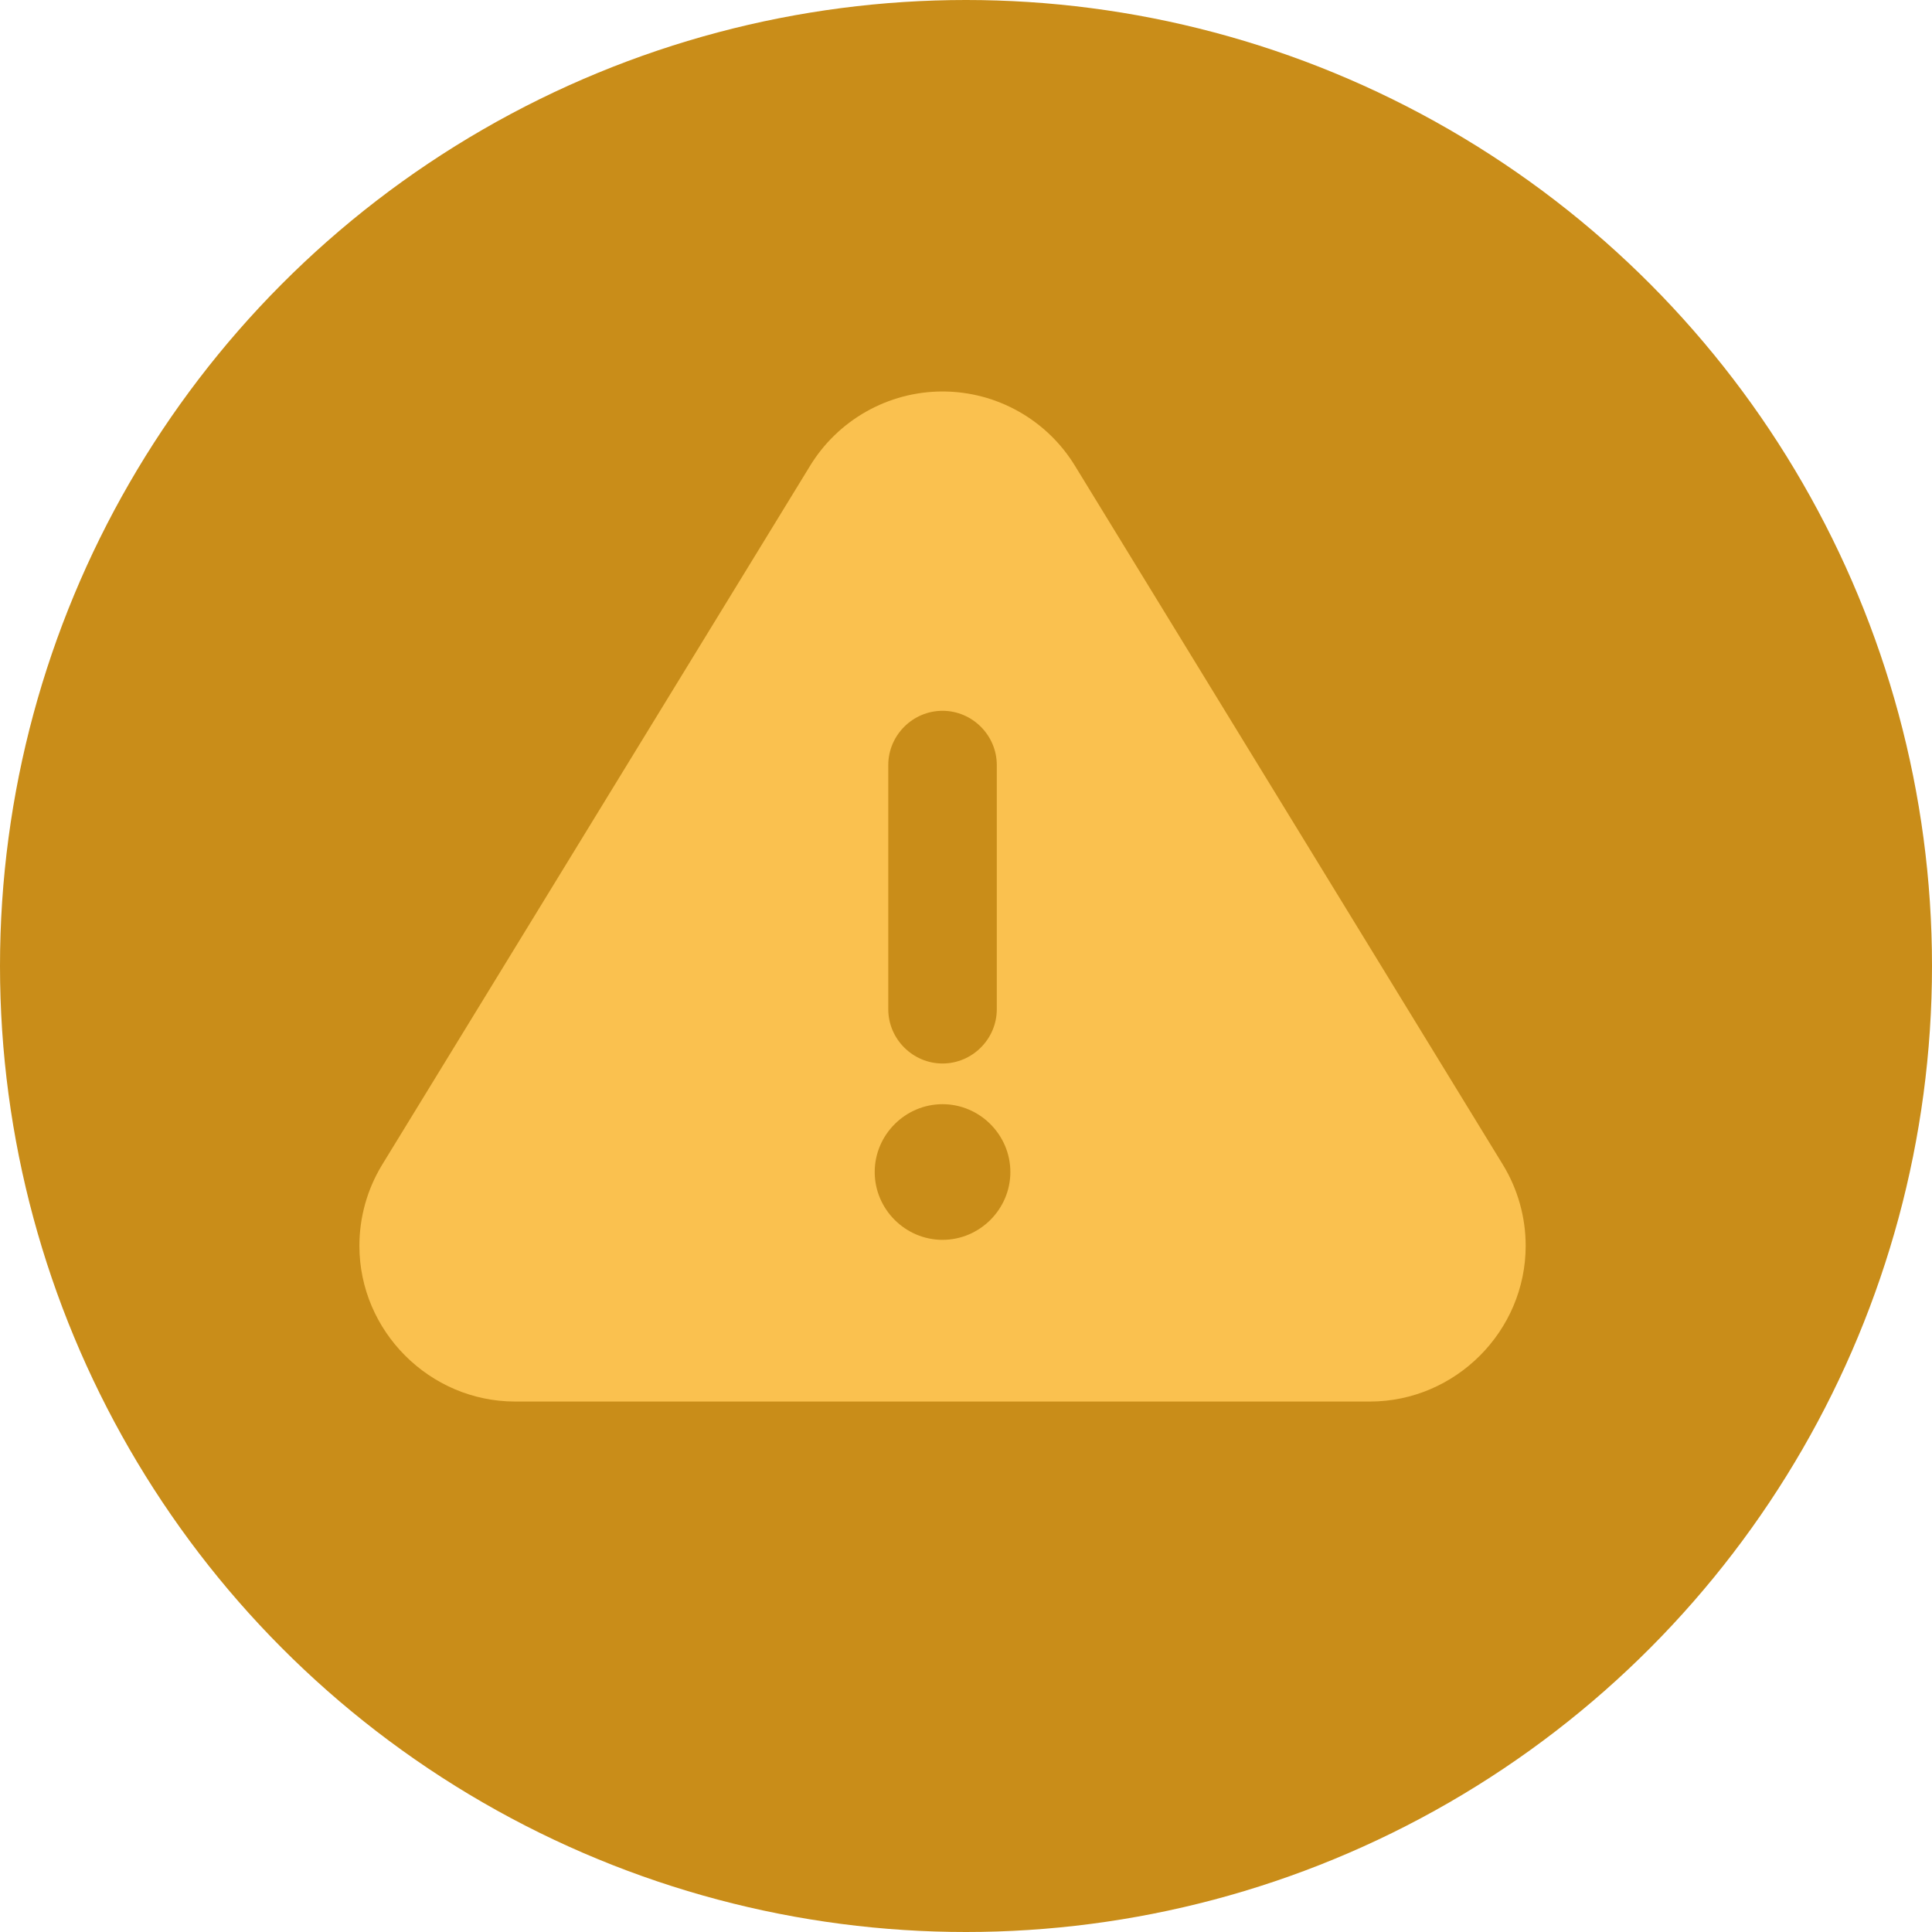 <?xml version="1.0" encoding="UTF-8" standalone="no"?>
<!DOCTYPE svg PUBLIC "-//W3C//DTD SVG 1.1//EN" "http://www.w3.org/Graphics/SVG/1.1/DTD/svg11.dtd">
<svg width="100%" height="100%" viewBox="0 0 82 82" version="1.1" xmlns="http://www.w3.org/2000/svg" xmlns:xlink="http://www.w3.org/1999/xlink" xml:space="preserve" xmlns:serif="http://www.serif.com/" style="fill-rule:evenodd;clip-rule:evenodd;stroke-linejoin:round;stroke-miterlimit:2;">
    <g transform="matrix(1,0,0,1,-464,-131)">
        <g transform="matrix(1,0,0,1,335,24)">
            <circle cx="170" cy="148" r="41" style="fill:rgb(201,141,25);"/>
        </g>
        <g transform="matrix(2.303,0,0,2.303,476.368,141.593)">
            <path d="M14.45,4C13.933,3.142 13.002,2.615 12,2.615C10.998,2.615 10.067,3.142 9.55,4L1.67,16.87C1.397,17.319 1.253,17.835 1.253,18.36C1.253,19.933 2.547,21.228 4.12,21.23L19.88,21.23C21.453,21.228 22.747,19.933 22.747,18.36C22.747,17.835 22.603,17.319 22.33,16.87L14.45,4ZM11,9.5C11,8.951 11.451,8.5 12,8.5C12.549,8.5 13,8.951 13,9.5L13,14C13,14.549 12.549,15 12,15C11.451,15 11,14.549 11,14L11,9.5ZM12,18.25C11.314,18.25 10.75,17.686 10.75,17C10.75,16.314 11.314,15.75 12,15.75C12.686,15.75 13.25,16.314 13.25,17C13.25,17.686 12.686,18.25 12,18.25Z" style="fill:rgb(250,193,79);fill-rule:nonzero;"/>
        </g>
    </g>
</svg>
